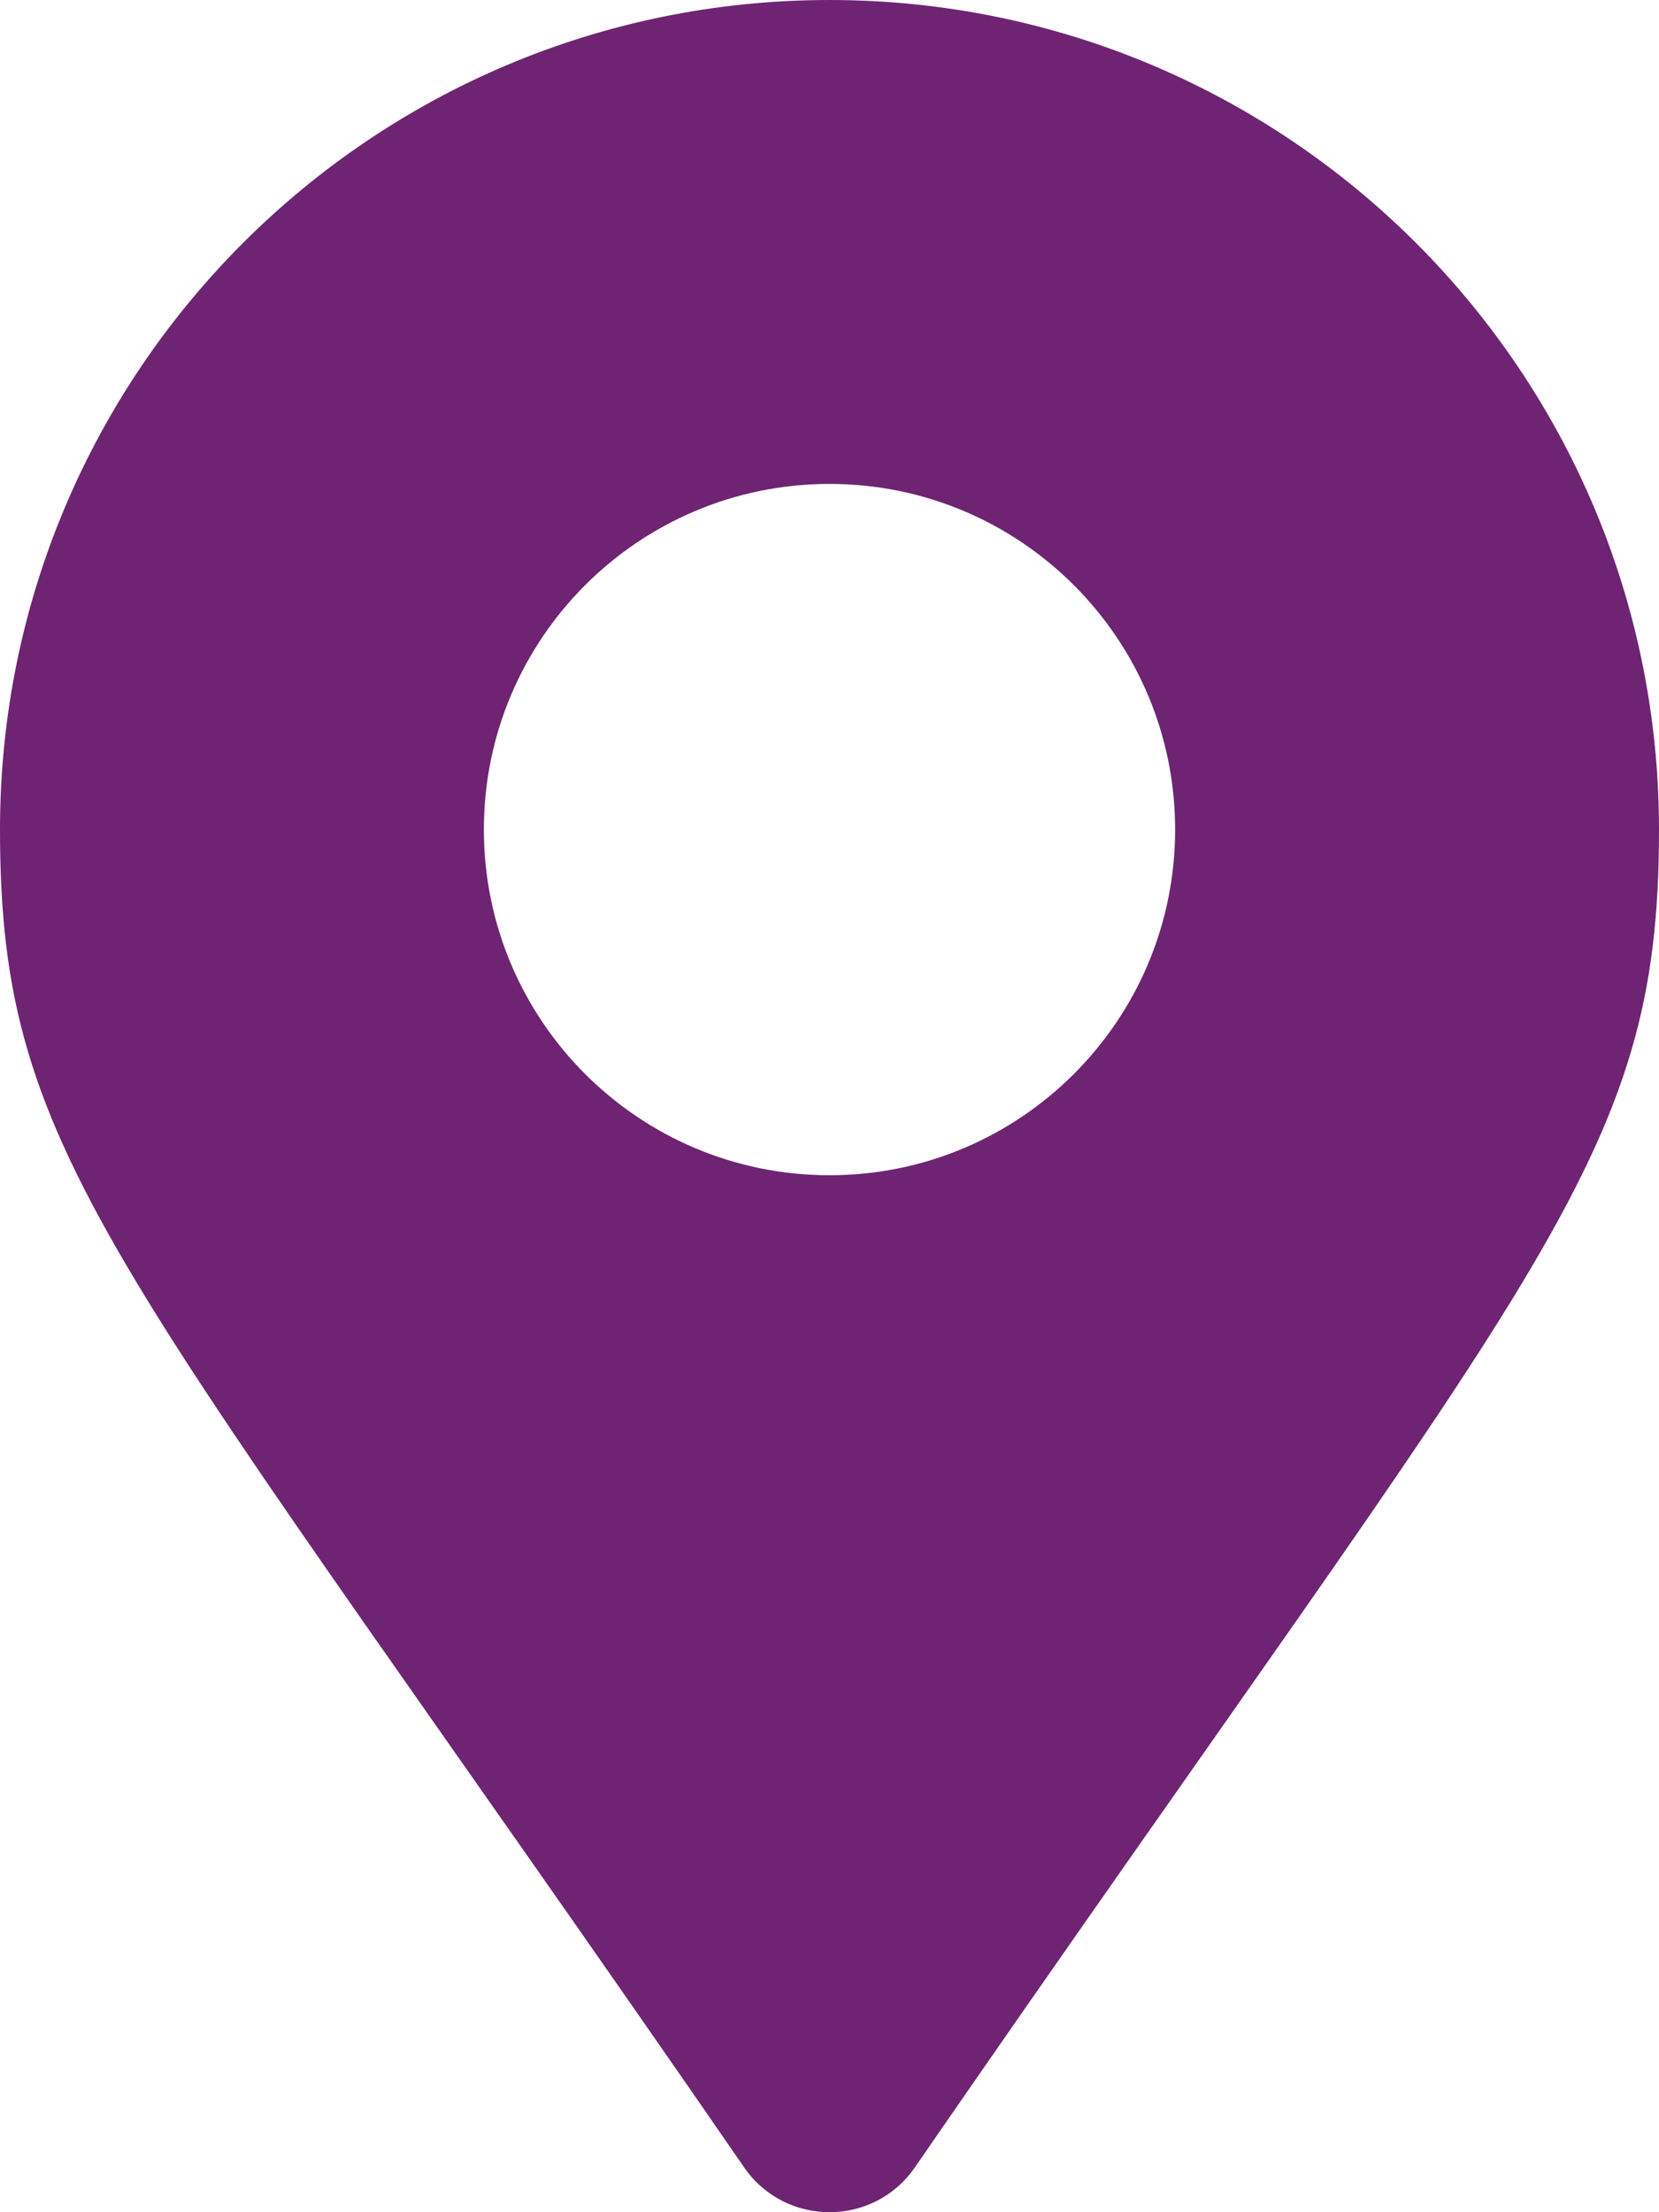 <?xml version="1.0" encoding="UTF-8" standalone="no"?>
<svg
   xmlns:dc="http://purl.org/dc/elements/1.1/"
   xmlns:cc="http://creativecommons.org/ns#"
   xmlns:rdf="http://www.w3.org/1999/02/22-rdf-syntax-ns#"
   xmlns:svg="http://www.w3.org/2000/svg"
   xmlns="http://www.w3.org/2000/svg"
   xmlns:sodipodi="http://sodipodi.sourceforge.net/DTD/sodipodi-0.dtd"
   xmlns:inkscape="http://www.inkscape.org/namespaces/inkscape"
   width="24px"
   height="32px"
   viewBox="0 0 24 32"
   version="1.1"
   id="svg11"
   sodipodi:docname="purple.svg"
   inkscape:version="0.92.2 5c3e80d, 2017-08-06">
  <defs
     id="defs15" />
  <sodipodi:namedview
     pagecolor="#ffffff"
     bordercolor="#666666"
     borderopacity="1"
     objecttolerance="10"
     gridtolerance="10"
     guidetolerance="10"
     inkscape:pageopacity="0"
     inkscape:pageshadow="2"
     inkscape:window-width="990"
     inkscape:window-height="717"
     id="namedview13"
     showgrid="false"
     inkscape:zoom="7.375"
     inkscape:cx="10.915254"
     inkscape:cy="16"
     inkscape:window-x="0"
     inkscape:window-y="0"
     inkscape:window-maximized="0"
     inkscape:current-layer="Ontwerp" />
  <!-- Generator: Sketch 64 (93537) - https://sketch.com -->
  <title
     id="title2">Pin Copy 4</title>
  <desc
     id="desc4">Created with Sketch.</desc>
  <g
     id="Ontwerp"
     stroke="none"
     stroke-width="1"
     fill="none"
     fill-rule="evenodd">
    <g
       id="Campagne-Template---Kaart"
       transform="translate(-955, -1273)"
       fill="#6E2473"
       fill-rule="nonzero"
       style="fill:#6e2473;fill-opacity:1">
      <g
         id="Group-3"
         transform="translate(520, 790)"
         style="fill:#6e2473;fill-opacity:1">
        <g
           id="Pin"
           transform="translate(435, 483)"
           style="fill:#6e2473;fill-opacity:1">
          <path
             d="M13.233,31.354 C22.314,18.189 24,16.838 24,12 C24,5.373 18.627,5.32907052e-15 12,5.32907052e-15 C5.373,5.32907052e-15 -1.77635684e-15,5.373 -1.77635684e-15,12 C-1.77635684e-15,16.838 1.686,18.189 10.767,31.354 C11.363,32.215 12.637,32.215 13.233,31.354 Z M12,17 C9.239,17 7,14.761 7,12 C7,9.239 9.239,7 12,7 C14.761,7 17,9.239 17,12 C17,14.761 14.761,17 12,17 Z"
             id=""
             fill="#E77E26"
             style="fill:#6e2473;fill-opacity:1" />
        </g>
      </g>
    </g>
  </g>
</svg>
